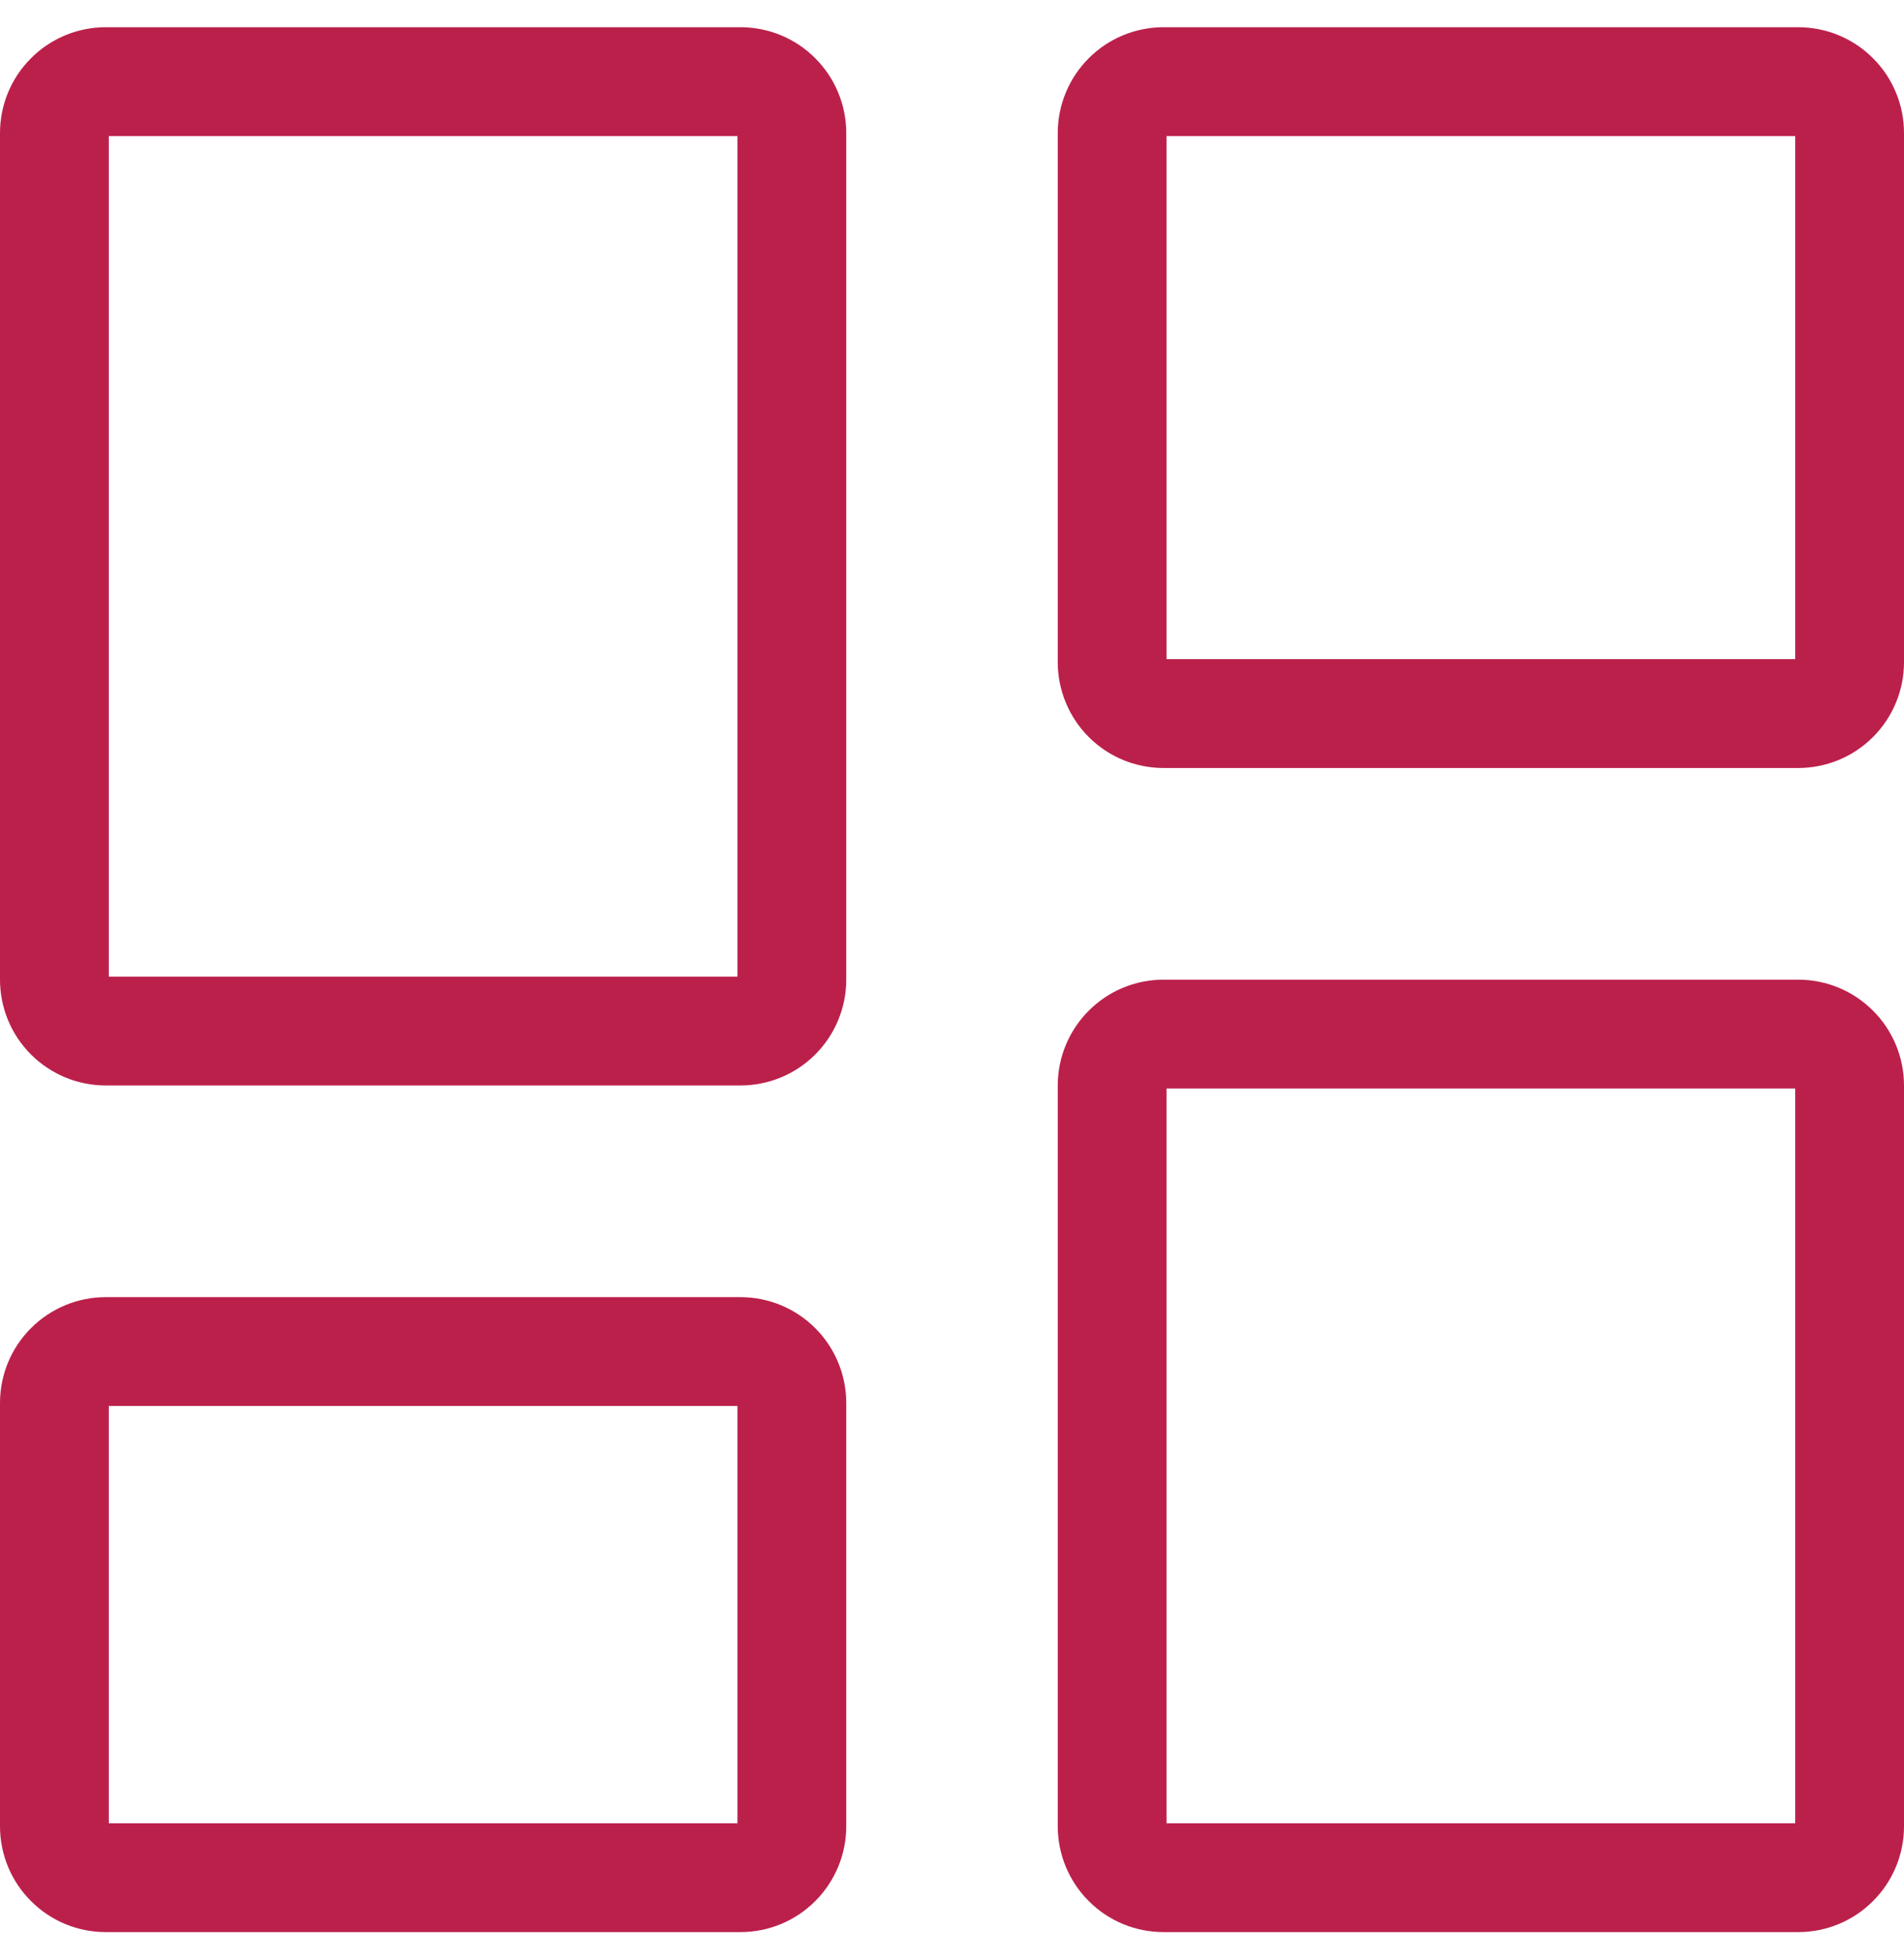 <svg width="35" height="36" viewBox="0 0 35 36" fill="none" xmlns="http://www.w3.org/2000/svg">
<path d="M13.611 18.944H1.944C1.694 18.944 1.454 18.845 1.277 18.668C1.099 18.491 1 18.25 1 18V2.444C1 2.194 1.099 1.954 1.277 1.777C1.454 1.599 1.694 1.5 1.944 1.5H13.611C13.862 1.5 14.102 1.599 14.279 1.777C14.456 1.954 14.556 2.194 14.556 2.444V18C14.556 18.25 14.456 18.491 14.279 18.668C14.102 18.845 13.862 18.944 13.611 18.944ZM1.277 34.223C1.099 34.046 1 33.806 1 33.556V25.778C1 25.527 1.099 25.287 1.277 25.11C1.454 24.933 1.694 24.833 1.944 24.833H13.611C13.862 24.833 14.102 24.933 14.279 25.11C14.456 25.287 14.556 25.527 14.556 25.778V33.556C14.556 33.806 14.456 34.046 14.279 34.223C14.102 34.401 13.862 34.5 13.611 34.5H1.944C1.694 34.5 1.454 34.401 1.277 34.223ZM20.721 34.223C20.544 34.046 20.444 33.806 20.444 33.556V19.944C20.444 19.694 20.544 19.454 20.721 19.277C20.898 19.099 21.138 19 21.389 19H33.056C33.306 19 33.546 19.099 33.723 19.277C33.901 19.454 34 19.694 34 19.944V33.556C34 33.806 33.901 34.046 33.723 34.223C33.546 34.401 33.306 34.5 33.056 34.5H21.389C21.138 34.5 20.898 34.401 20.721 34.223ZM33.056 13.111H21.389C21.138 13.111 20.898 13.012 20.721 12.835C20.544 12.657 20.444 12.417 20.444 12.167V2.444C20.444 2.194 20.544 1.954 20.721 1.777C20.898 1.599 21.138 1.5 21.389 1.5H33.056C33.306 1.5 33.546 1.599 33.723 1.777C33.901 1.954 34 2.194 34 2.444V12.167C34 12.417 33.901 12.657 33.723 12.835C33.546 13.012 33.306 13.111 33.056 13.111Z" stroke="#BB204B" stroke-width="2"/>
</svg>

